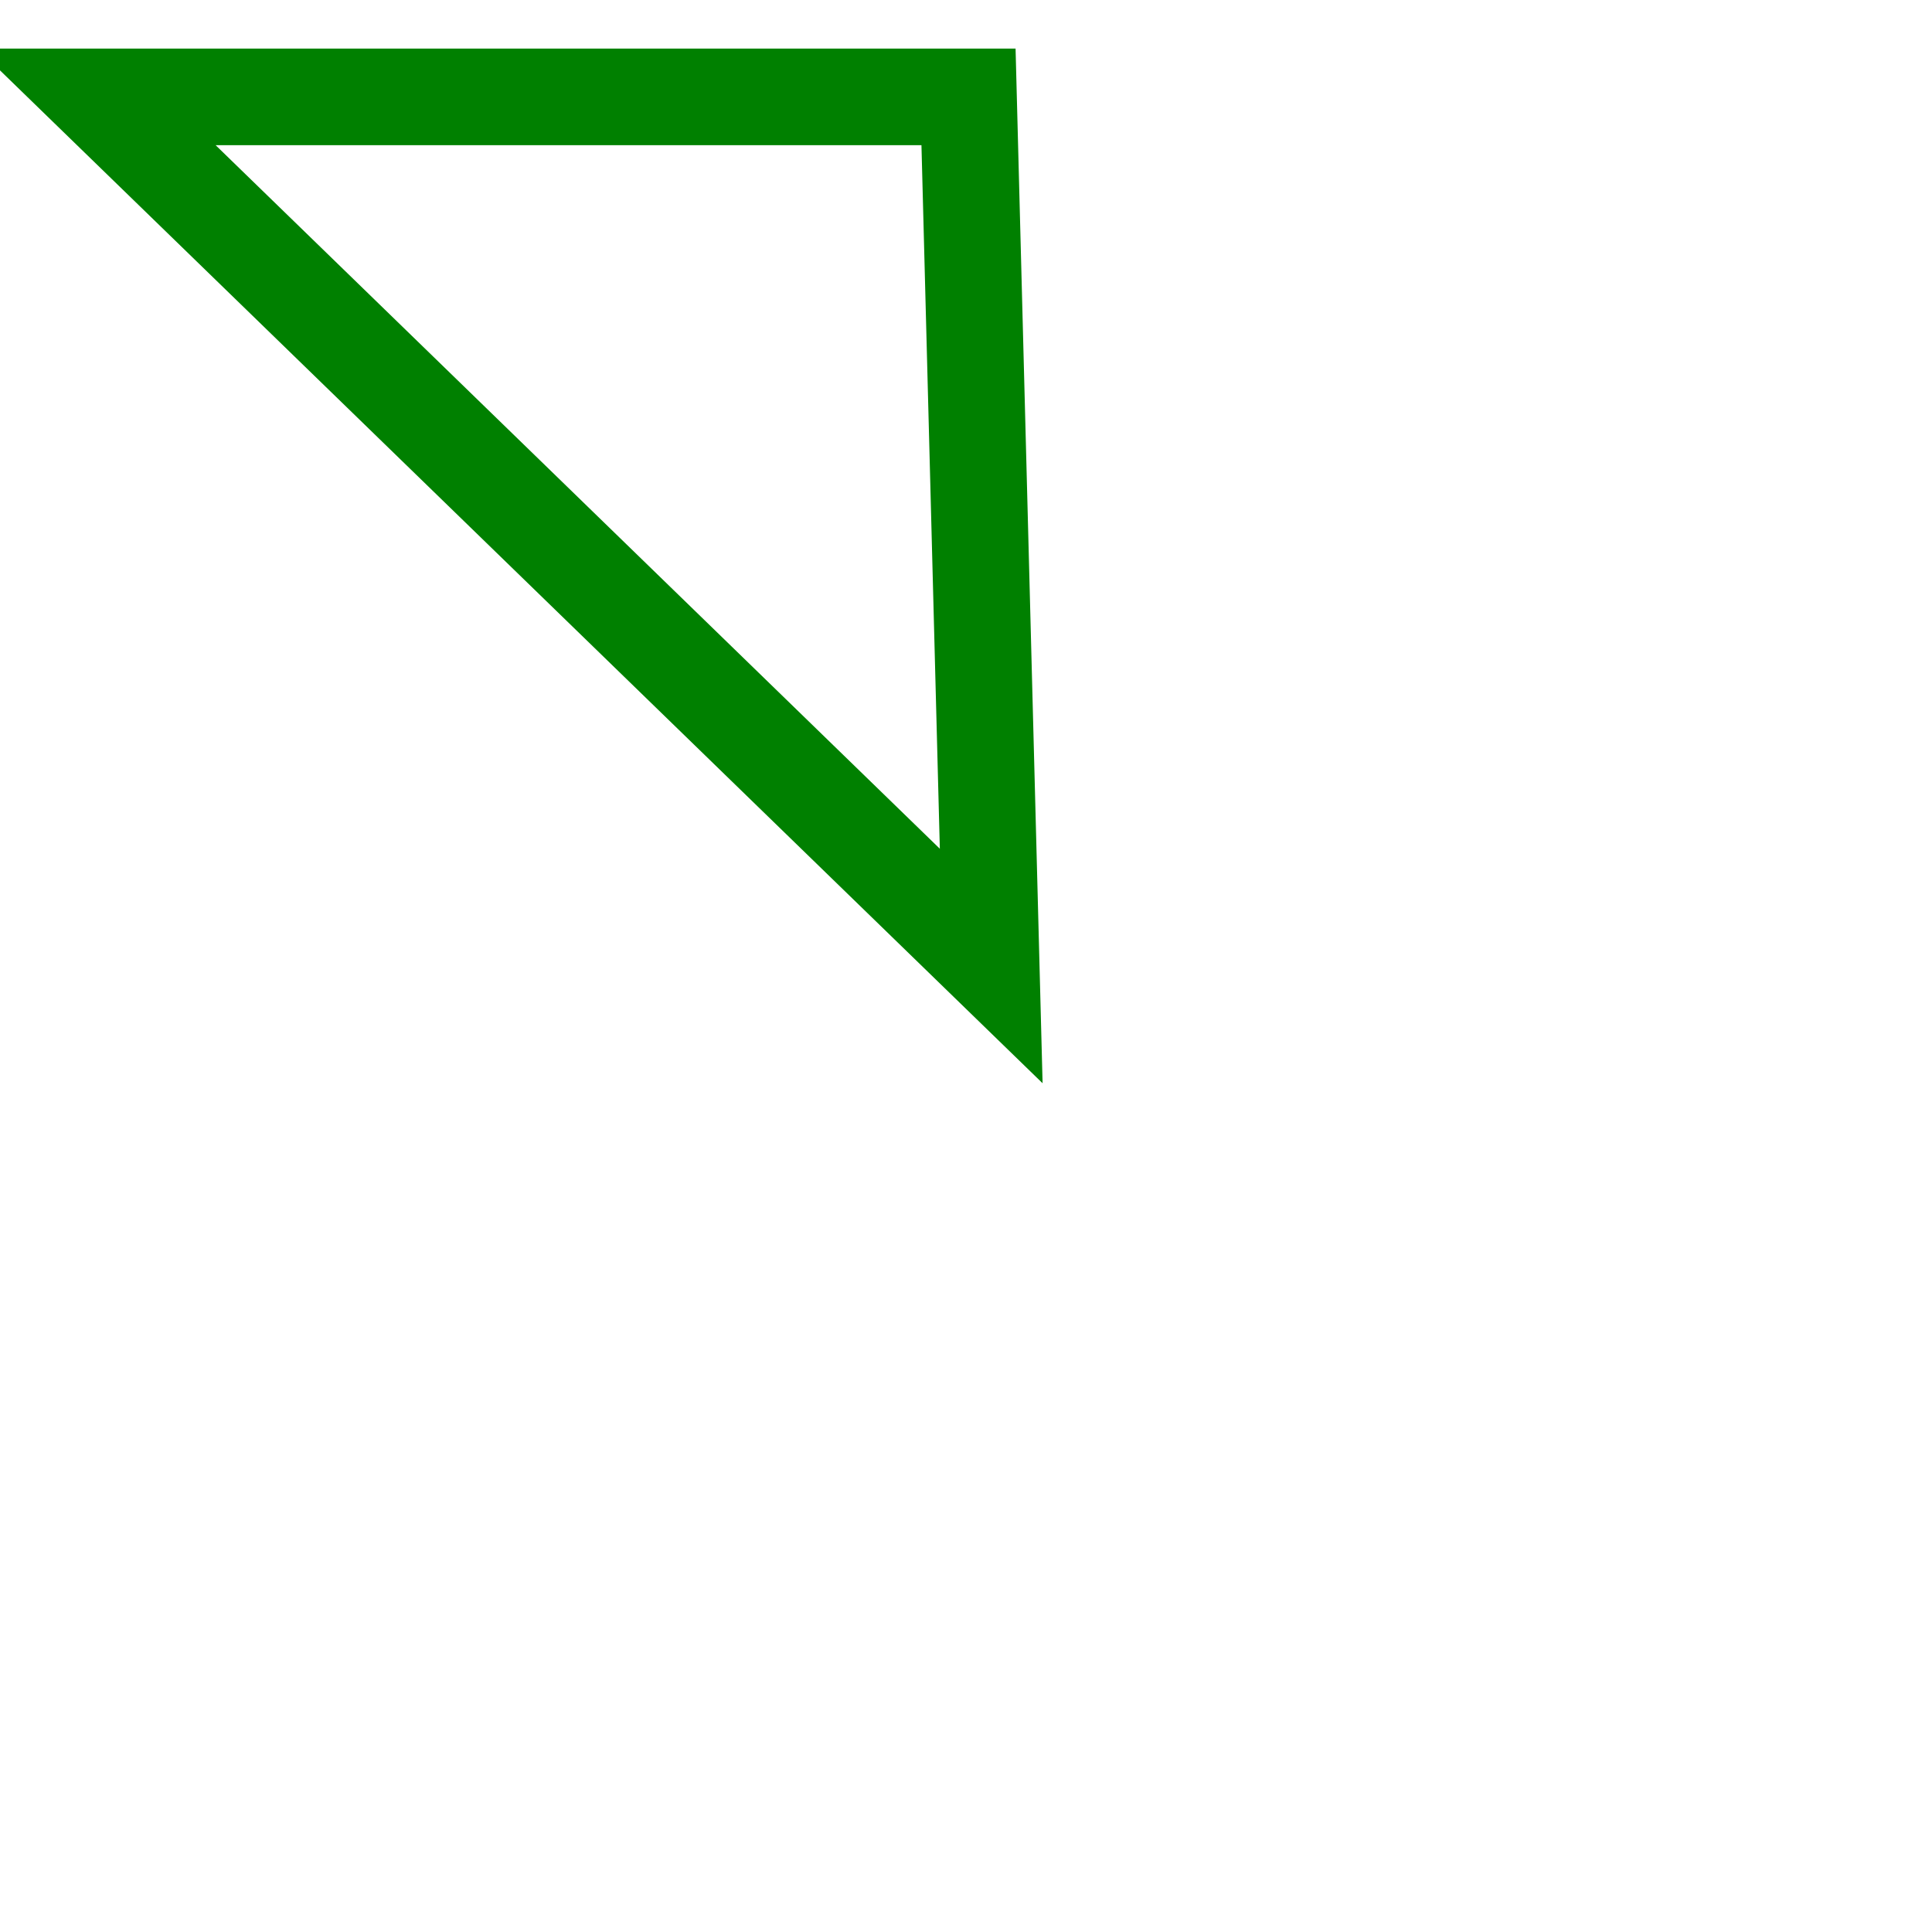 <svg width="20" height="20" viewBox="33 -11 20 20" xmlns="http://www.w3.org/2000/svg"><path d="M 34 -9.997 L 43.026 -9.997 L 43.261 -1 L 34 -9.997 Z" stroke="green" stroke-width="1" fill="none" /></svg>